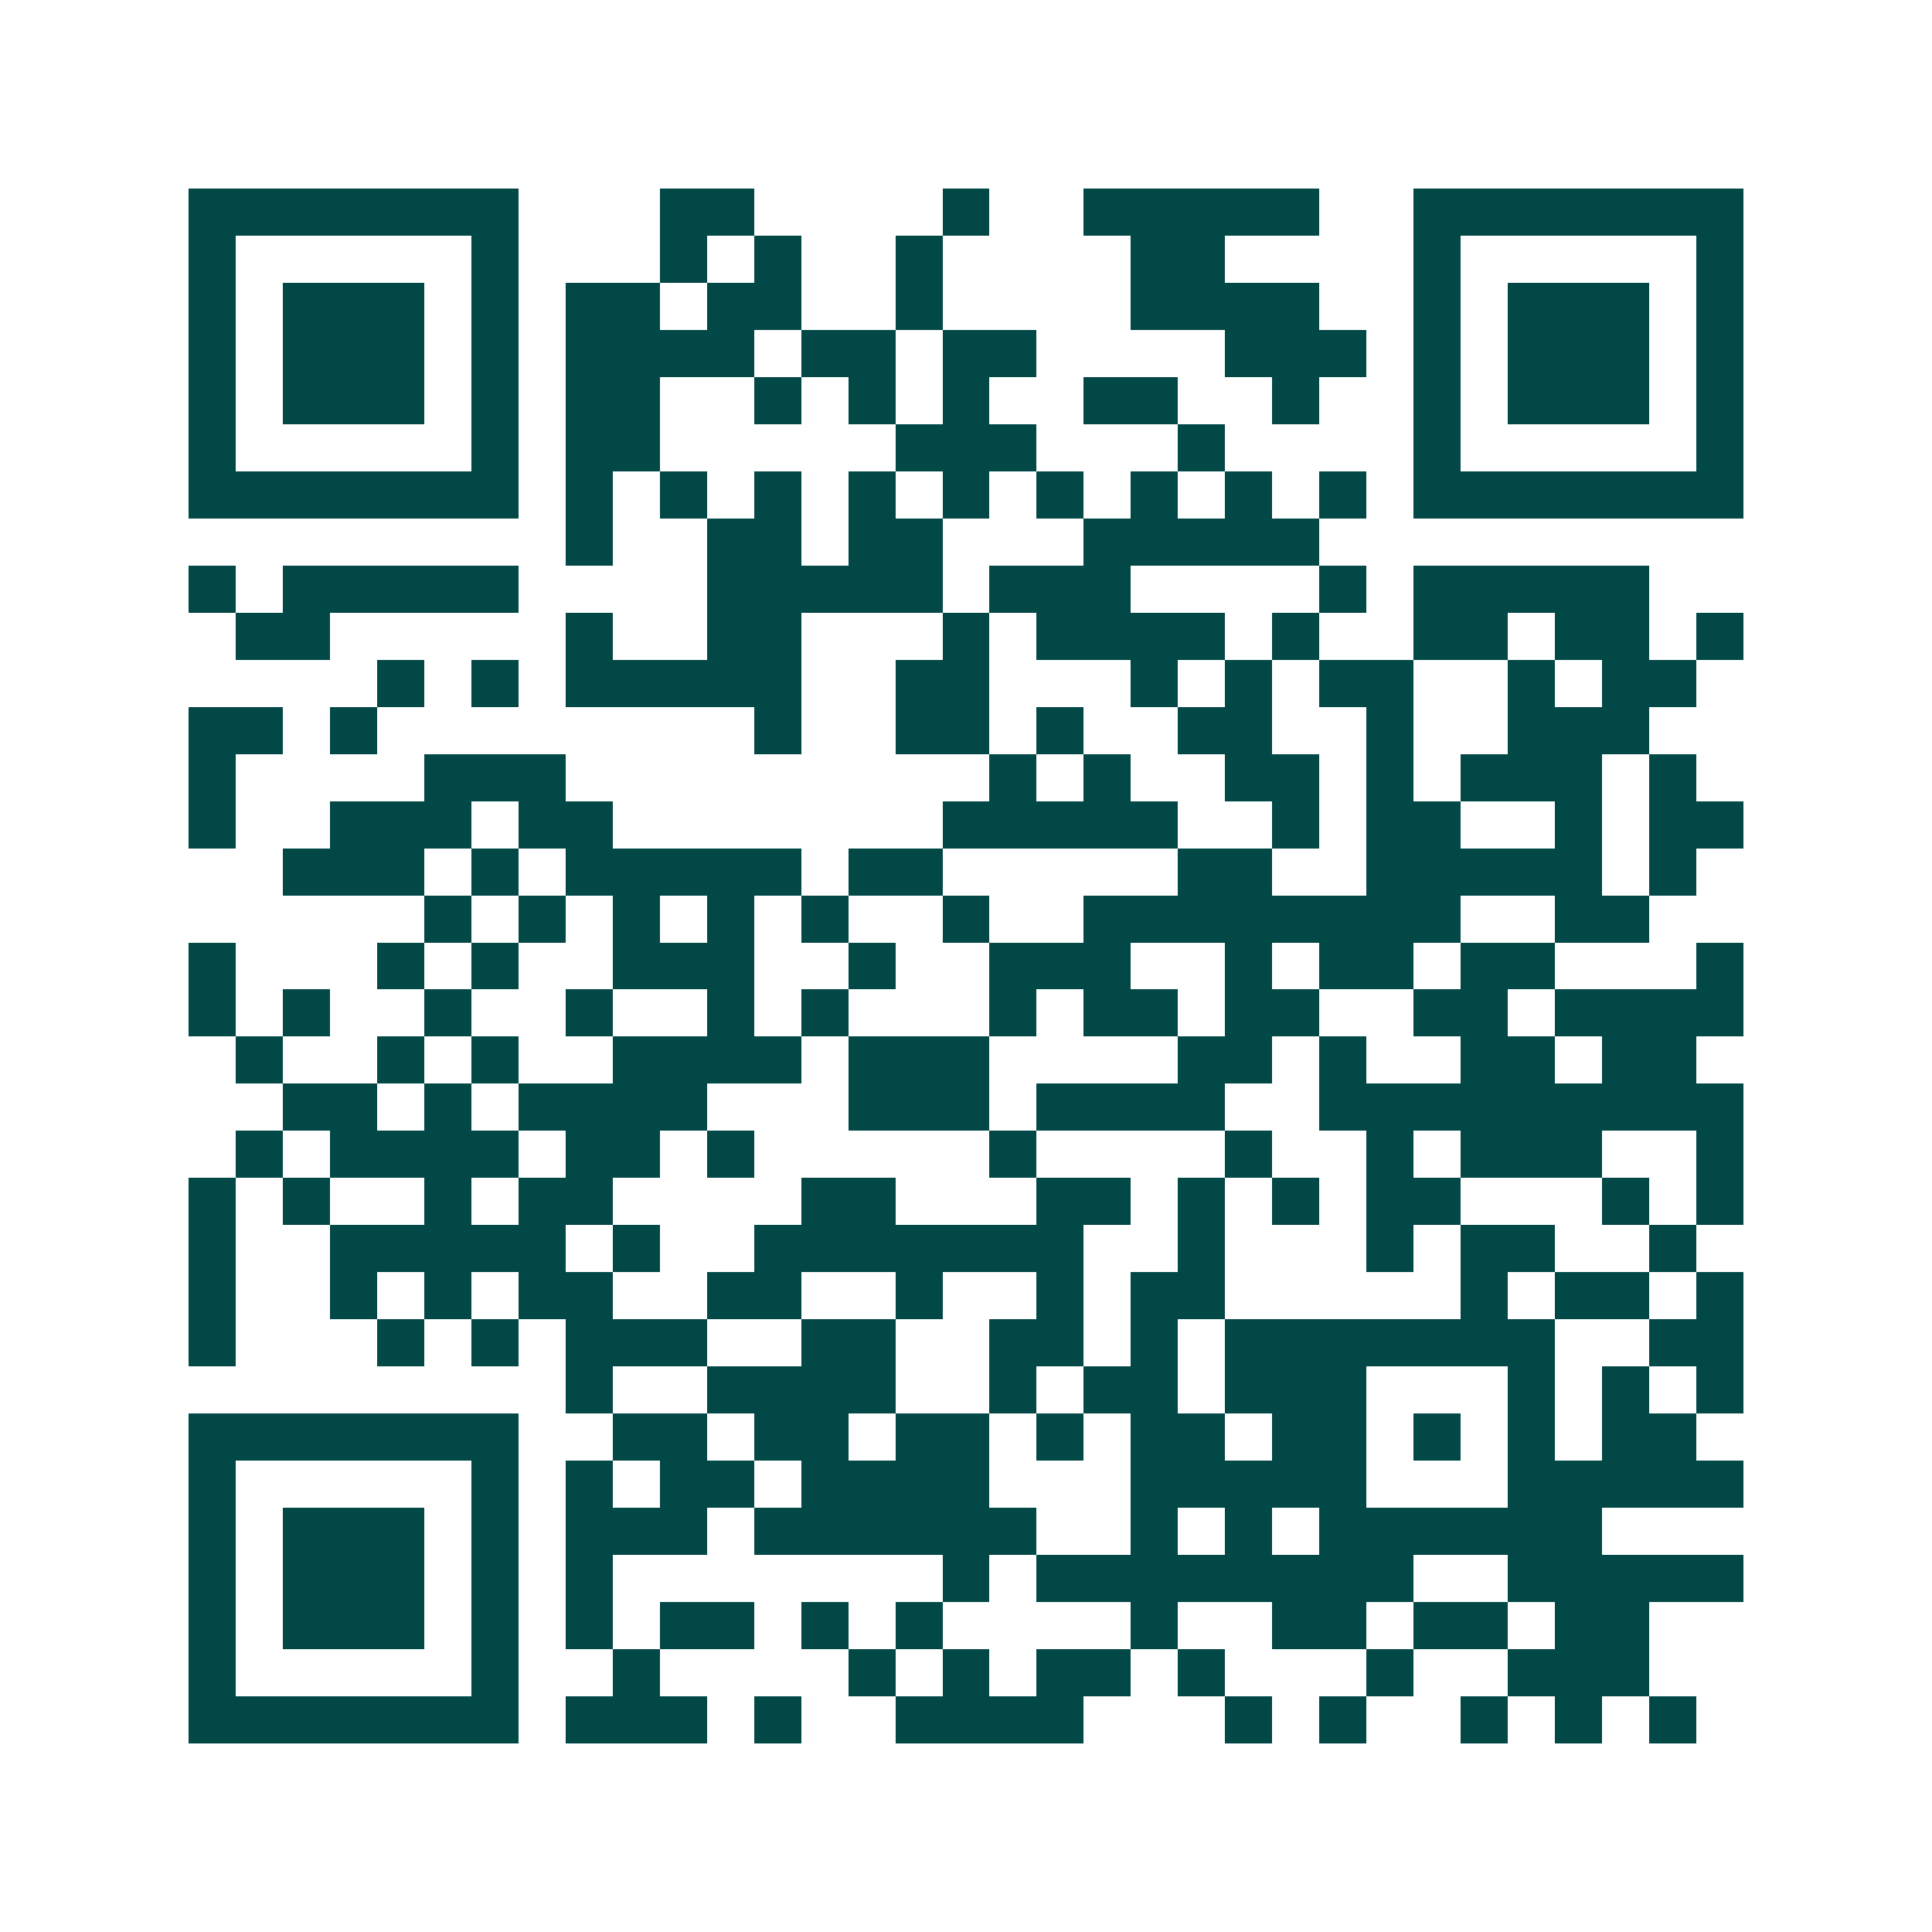 <svg xmlns="http://www.w3.org/2000/svg" width="200" height="200" viewBox="0 0 41 41" shape-rendering="crispEdges"><path fill="#ffffff" d="M0 0h41v41H0z"/><path stroke="#014847" d="M4 4.5h7m3 0h2m4 0h1m2 0h5m2 0h7M4 5.5h1m5 0h1m3 0h1m1 0h1m2 0h1m4 0h2m4 0h1m5 0h1M4 6.5h1m1 0h3m1 0h1m1 0h2m1 0h2m2 0h1m4 0h4m2 0h1m1 0h3m1 0h1M4 7.5h1m1 0h3m1 0h1m1 0h4m1 0h2m1 0h2m4 0h3m1 0h1m1 0h3m1 0h1M4 8.5h1m1 0h3m1 0h1m1 0h2m2 0h1m1 0h1m1 0h1m2 0h2m2 0h1m2 0h1m1 0h3m1 0h1M4 9.5h1m5 0h1m1 0h2m5 0h3m3 0h1m4 0h1m5 0h1M4 10.5h7m1 0h1m1 0h1m1 0h1m1 0h1m1 0h1m1 0h1m1 0h1m1 0h1m1 0h1m1 0h7M12 11.5h1m2 0h2m1 0h2m3 0h5M4 12.5h1m1 0h5m4 0h5m1 0h3m4 0h1m1 0h5M5 13.5h2m5 0h1m2 0h2m3 0h1m1 0h4m1 0h1m2 0h2m1 0h2m1 0h1M8 14.5h1m1 0h1m1 0h5m2 0h2m3 0h1m1 0h1m1 0h2m2 0h1m1 0h2M4 15.5h2m1 0h1m8 0h1m2 0h2m1 0h1m2 0h2m2 0h1m2 0h3M4 16.5h1m4 0h3m9 0h1m1 0h1m2 0h2m1 0h1m1 0h3m1 0h1M4 17.5h1m2 0h3m1 0h2m7 0h5m2 0h1m1 0h2m2 0h1m1 0h2M6 18.5h3m1 0h1m1 0h5m1 0h2m5 0h2m2 0h5m1 0h1M9 19.5h1m1 0h1m1 0h1m1 0h1m1 0h1m2 0h1m2 0h8m2 0h2M4 20.5h1m3 0h1m1 0h1m2 0h3m2 0h1m2 0h3m2 0h1m1 0h2m1 0h2m3 0h1M4 21.5h1m1 0h1m2 0h1m2 0h1m2 0h1m1 0h1m3 0h1m1 0h2m1 0h2m2 0h2m1 0h4M5 22.5h1m2 0h1m1 0h1m2 0h4m1 0h3m4 0h2m1 0h1m2 0h2m1 0h2M6 23.5h2m1 0h1m1 0h4m3 0h3m1 0h4m2 0h9M5 24.5h1m1 0h4m1 0h2m1 0h1m5 0h1m4 0h1m2 0h1m1 0h3m2 0h1M4 25.5h1m1 0h1m2 0h1m1 0h2m4 0h2m3 0h2m1 0h1m1 0h1m1 0h2m3 0h1m1 0h1M4 26.5h1m2 0h5m1 0h1m2 0h7m2 0h1m3 0h1m1 0h2m2 0h1M4 27.5h1m2 0h1m1 0h1m1 0h2m2 0h2m2 0h1m2 0h1m1 0h2m5 0h1m1 0h2m1 0h1M4 28.5h1m3 0h1m1 0h1m1 0h3m2 0h2m2 0h2m1 0h1m1 0h7m2 0h2M12 29.5h1m2 0h4m2 0h1m1 0h2m1 0h3m3 0h1m1 0h1m1 0h1M4 30.5h7m2 0h2m1 0h2m1 0h2m1 0h1m1 0h2m1 0h2m1 0h1m1 0h1m1 0h2M4 31.5h1m5 0h1m1 0h1m1 0h2m1 0h4m3 0h5m3 0h5M4 32.5h1m1 0h3m1 0h1m1 0h3m1 0h6m2 0h1m1 0h1m1 0h6M4 33.5h1m1 0h3m1 0h1m1 0h1m7 0h1m1 0h8m2 0h5M4 34.5h1m1 0h3m1 0h1m1 0h1m1 0h2m1 0h1m1 0h1m4 0h1m2 0h2m1 0h2m1 0h2M4 35.5h1m5 0h1m2 0h1m4 0h1m1 0h1m1 0h2m1 0h1m3 0h1m2 0h3M4 36.5h7m1 0h3m1 0h1m2 0h4m3 0h1m1 0h1m2 0h1m1 0h1m1 0h1"/></svg>
